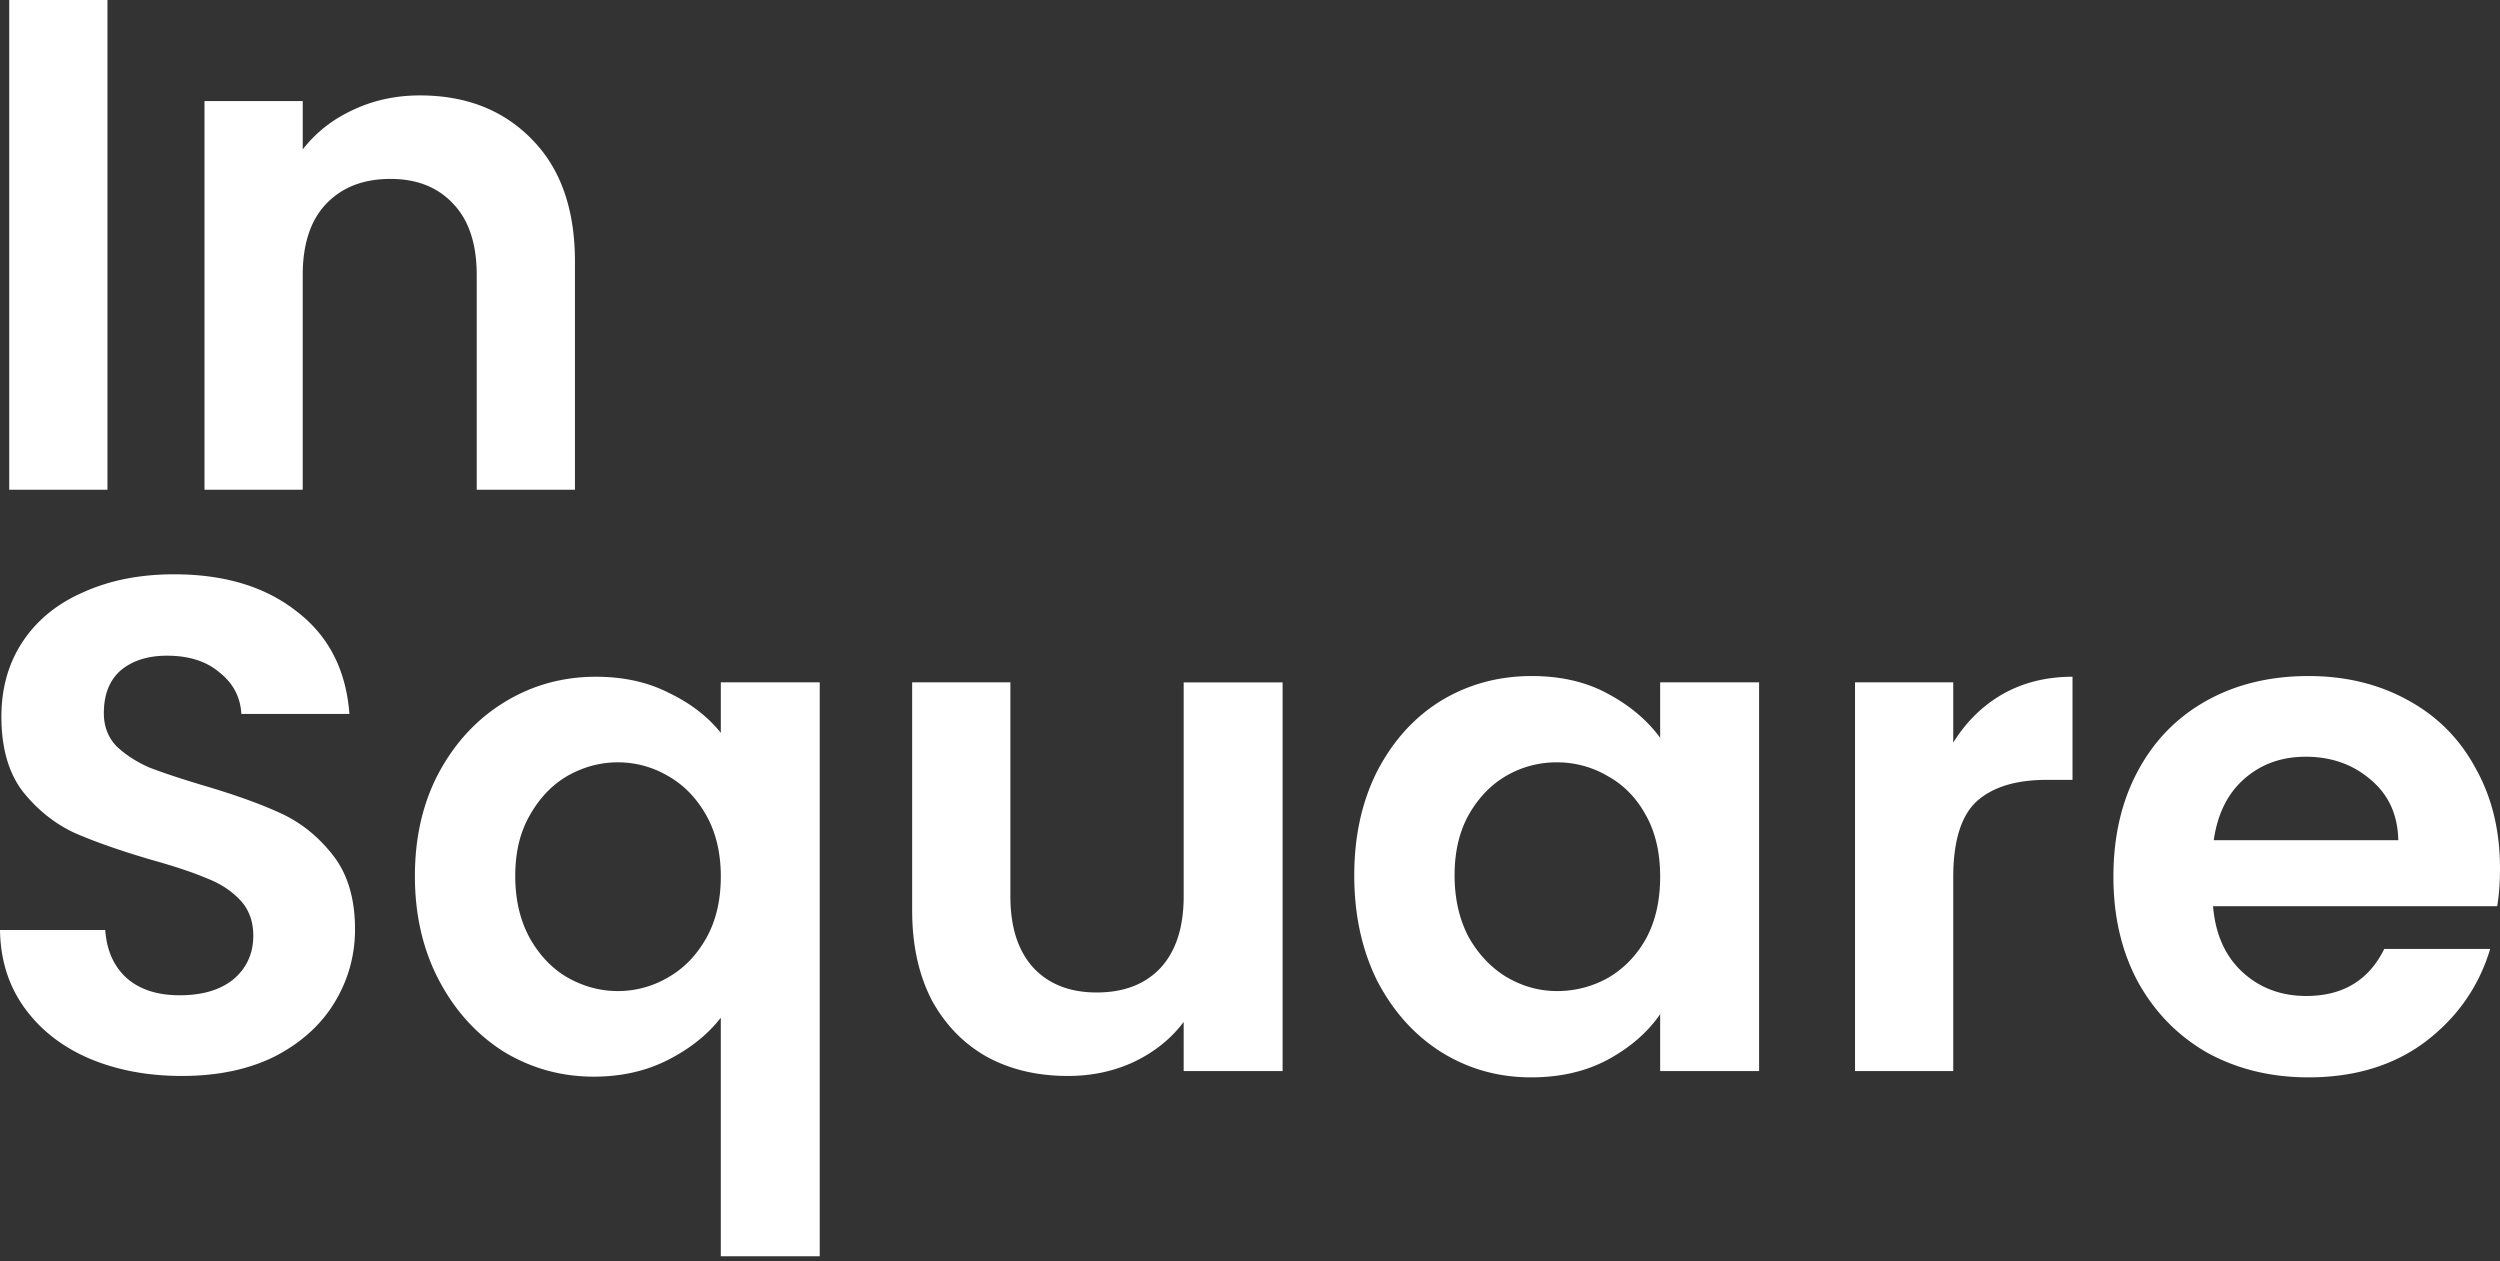 <svg xmlns="http://www.w3.org/2000/svg" width="220" height="111" fill="none"><rect width="100%" height="100%" fill="#333333" stroke="none"/><path fill="#fff" d="M15.99 94.684c-3.004 0-5.72-.514-8.149-1.543-2.387-1.03-4.28-2.511-5.68-4.446C.76 86.761.04 84.476 0 81.842h9.261c.124 1.77.741 3.17 1.852 4.198 1.153 1.03 2.717 1.544 4.693 1.544 2.017 0 3.601-.473 4.754-1.42 1.152-.988 1.729-2.264 1.729-3.828 0-1.276-.392-2.326-1.174-3.149-.782-.823-1.77-1.461-2.963-1.914-1.153-.494-2.758-1.029-4.816-1.605-2.799-.823-5.083-1.626-6.853-2.408-1.729-.823-3.231-2.037-4.507-3.643C.74 67.971.123 65.79.123 63.073c0-2.552.638-4.775 1.914-6.668 1.276-1.894 3.067-3.334 5.372-4.322 2.305-1.03 4.94-1.544 7.903-1.544 4.445 0 8.047 1.091 10.804 3.273 2.8 2.14 4.343 5.145 4.631 9.014h-9.508c-.082-1.482-.72-2.696-1.914-3.643-1.153-.988-2.696-1.482-4.63-1.482-1.688 0-3.046.432-4.076 1.297-.987.864-1.481 2.12-1.481 3.766 0 1.153.37 2.12 1.111 2.902.782.74 1.729 1.358 2.84 1.852 1.153.453 2.758.988 4.816 1.605 2.799.824 5.083 1.647 6.853 2.47 1.77.823 3.293 2.058 4.569 3.704 1.276 1.647 1.914 3.808 1.914 6.483 0 2.305-.597 4.446-1.79 6.421-1.194 1.976-2.944 3.56-5.248 4.755-2.305 1.152-5.043 1.728-8.212 1.728ZM36.512 77.088c0-3.416.7-6.442 2.1-9.076 1.44-2.675 3.374-4.754 5.803-6.236 2.428-1.482 5.104-2.222 8.026-2.222 2.429 0 4.57.473 6.421 1.42 1.894.905 3.417 2.078 4.57 3.519v-4.445h8.705v50.504H63.43V89.56c-1.152 1.481-2.696 2.716-4.63 3.704-1.935.988-4.117 1.482-6.545 1.482-2.881 0-5.536-.74-7.965-2.223-2.387-1.523-4.28-3.622-5.68-6.297-1.4-2.676-2.099-5.722-2.099-9.138Zm26.92.062c0-2.1-.433-3.91-1.297-5.433-.865-1.523-1.997-2.676-3.396-3.458a8.64 8.64 0 0 0-4.384-1.173c-1.523 0-2.984.391-4.383 1.173-1.359.782-2.47 1.935-3.334 3.458-.865 1.481-1.297 3.272-1.297 5.371 0 2.1.432 3.93 1.297 5.495.864 1.523 1.975 2.675 3.334 3.457 1.4.782 2.86 1.173 4.383 1.173a8.64 8.64 0 0 0 4.384-1.172c1.4-.783 2.531-1.935 3.396-3.458.864-1.523 1.296-3.334 1.296-5.433ZM112.869 60.047v34.205h-8.705V89.93c-1.112 1.482-2.573 2.655-4.384 3.52-1.77.823-3.704 1.234-5.803 1.234-2.676 0-5.043-.555-7.1-1.667-2.059-1.152-3.685-2.82-4.878-5-1.153-2.224-1.729-4.858-1.729-7.904V60.047h8.644V78.88c0 2.716.679 4.815 2.037 6.297 1.359 1.44 3.21 2.161 5.557 2.161 2.387 0 4.26-.72 5.618-2.16 1.359-1.483 2.038-3.582 2.038-6.299v-18.83h8.705ZM119.175 77.026c0-3.457.679-6.524 2.038-9.2 1.399-2.675 3.272-4.733 5.618-6.173 2.387-1.44 5.042-2.161 7.965-2.161 2.551 0 4.774.514 6.668 1.543 1.934 1.03 3.478 2.326 4.63 3.89v-4.877h8.706v34.204h-8.706v-5.001c-1.111 1.605-2.655 2.943-4.63 4.013-1.935 1.03-4.178 1.544-6.73 1.544-2.881 0-5.516-.741-7.903-2.223-2.346-1.482-4.219-3.56-5.618-6.236-1.359-2.716-2.038-5.824-2.038-9.323Zm26.919.124c0-2.1-.411-3.89-1.235-5.372-.823-1.523-1.934-2.675-3.334-3.457a8.74 8.74 0 0 0-4.507-1.235 8.752 8.752 0 0 0-4.445 1.173c-1.358.782-2.47 1.935-3.334 3.458-.823 1.481-1.235 3.251-1.235 5.31 0 2.057.412 3.868 1.235 5.433.864 1.522 1.976 2.696 3.334 3.519 1.399.823 2.881 1.234 4.445 1.234a9.092 9.092 0 0 0 4.507-1.172c1.4-.824 2.511-1.976 3.334-3.458.824-1.523 1.235-3.334 1.235-5.433ZM171.885 65.357c1.112-1.81 2.552-3.23 4.322-4.26 1.811-1.029 3.869-1.543 6.174-1.543v9.075h-2.284c-2.717 0-4.775.638-6.174 1.914-1.358 1.276-2.038 3.5-2.038 6.668v17.041h-8.643V60.048h8.643v5.31ZM220 76.409c0 1.235-.082 2.346-.247 3.334h-25.005c.206 2.47 1.07 4.404 2.593 5.803 1.523 1.4 3.396 2.1 5.618 2.1 3.211 0 5.495-1.38 6.854-4.137h9.323c-.988 3.293-2.882 6.01-5.681 8.15-2.798 2.1-6.235 3.149-10.31 3.149-3.293 0-6.257-.72-8.891-2.161-2.593-1.482-4.631-3.56-6.112-6.236-1.441-2.675-2.161-5.763-2.161-9.261 0-3.54.72-6.648 2.161-9.323 1.44-2.676 3.457-4.734 6.05-6.174 2.593-1.44 5.578-2.161 8.953-2.161 3.251 0 6.153.7 8.705 2.099 2.593 1.4 4.59 3.396 5.989 5.989 1.441 2.552 2.161 5.495 2.161 8.829Zm-8.952-2.47c-.042-2.222-.844-3.992-2.408-5.31-1.564-1.358-3.478-2.037-5.742-2.037-2.141 0-3.952.659-5.433 1.976-1.441 1.276-2.326 3.066-2.655 5.371h16.238ZM9.456 0v43.095H.812V0h8.644ZM36.95 8.397c4.076 0 7.368 1.296 9.88 3.89 2.51 2.551 3.766 6.132 3.766 10.742v20.066h-8.644V24.203c0-2.717-.68-4.796-2.038-6.236-1.358-1.482-3.21-2.223-5.556-2.223-2.388 0-4.281.74-5.68 2.223-1.359 1.44-2.038 3.519-2.038 6.236v18.892h-8.644V8.891h8.644v4.26c1.152-1.482 2.614-2.634 4.384-3.458 1.81-.864 3.786-1.296 5.927-1.296Z"/></svg>